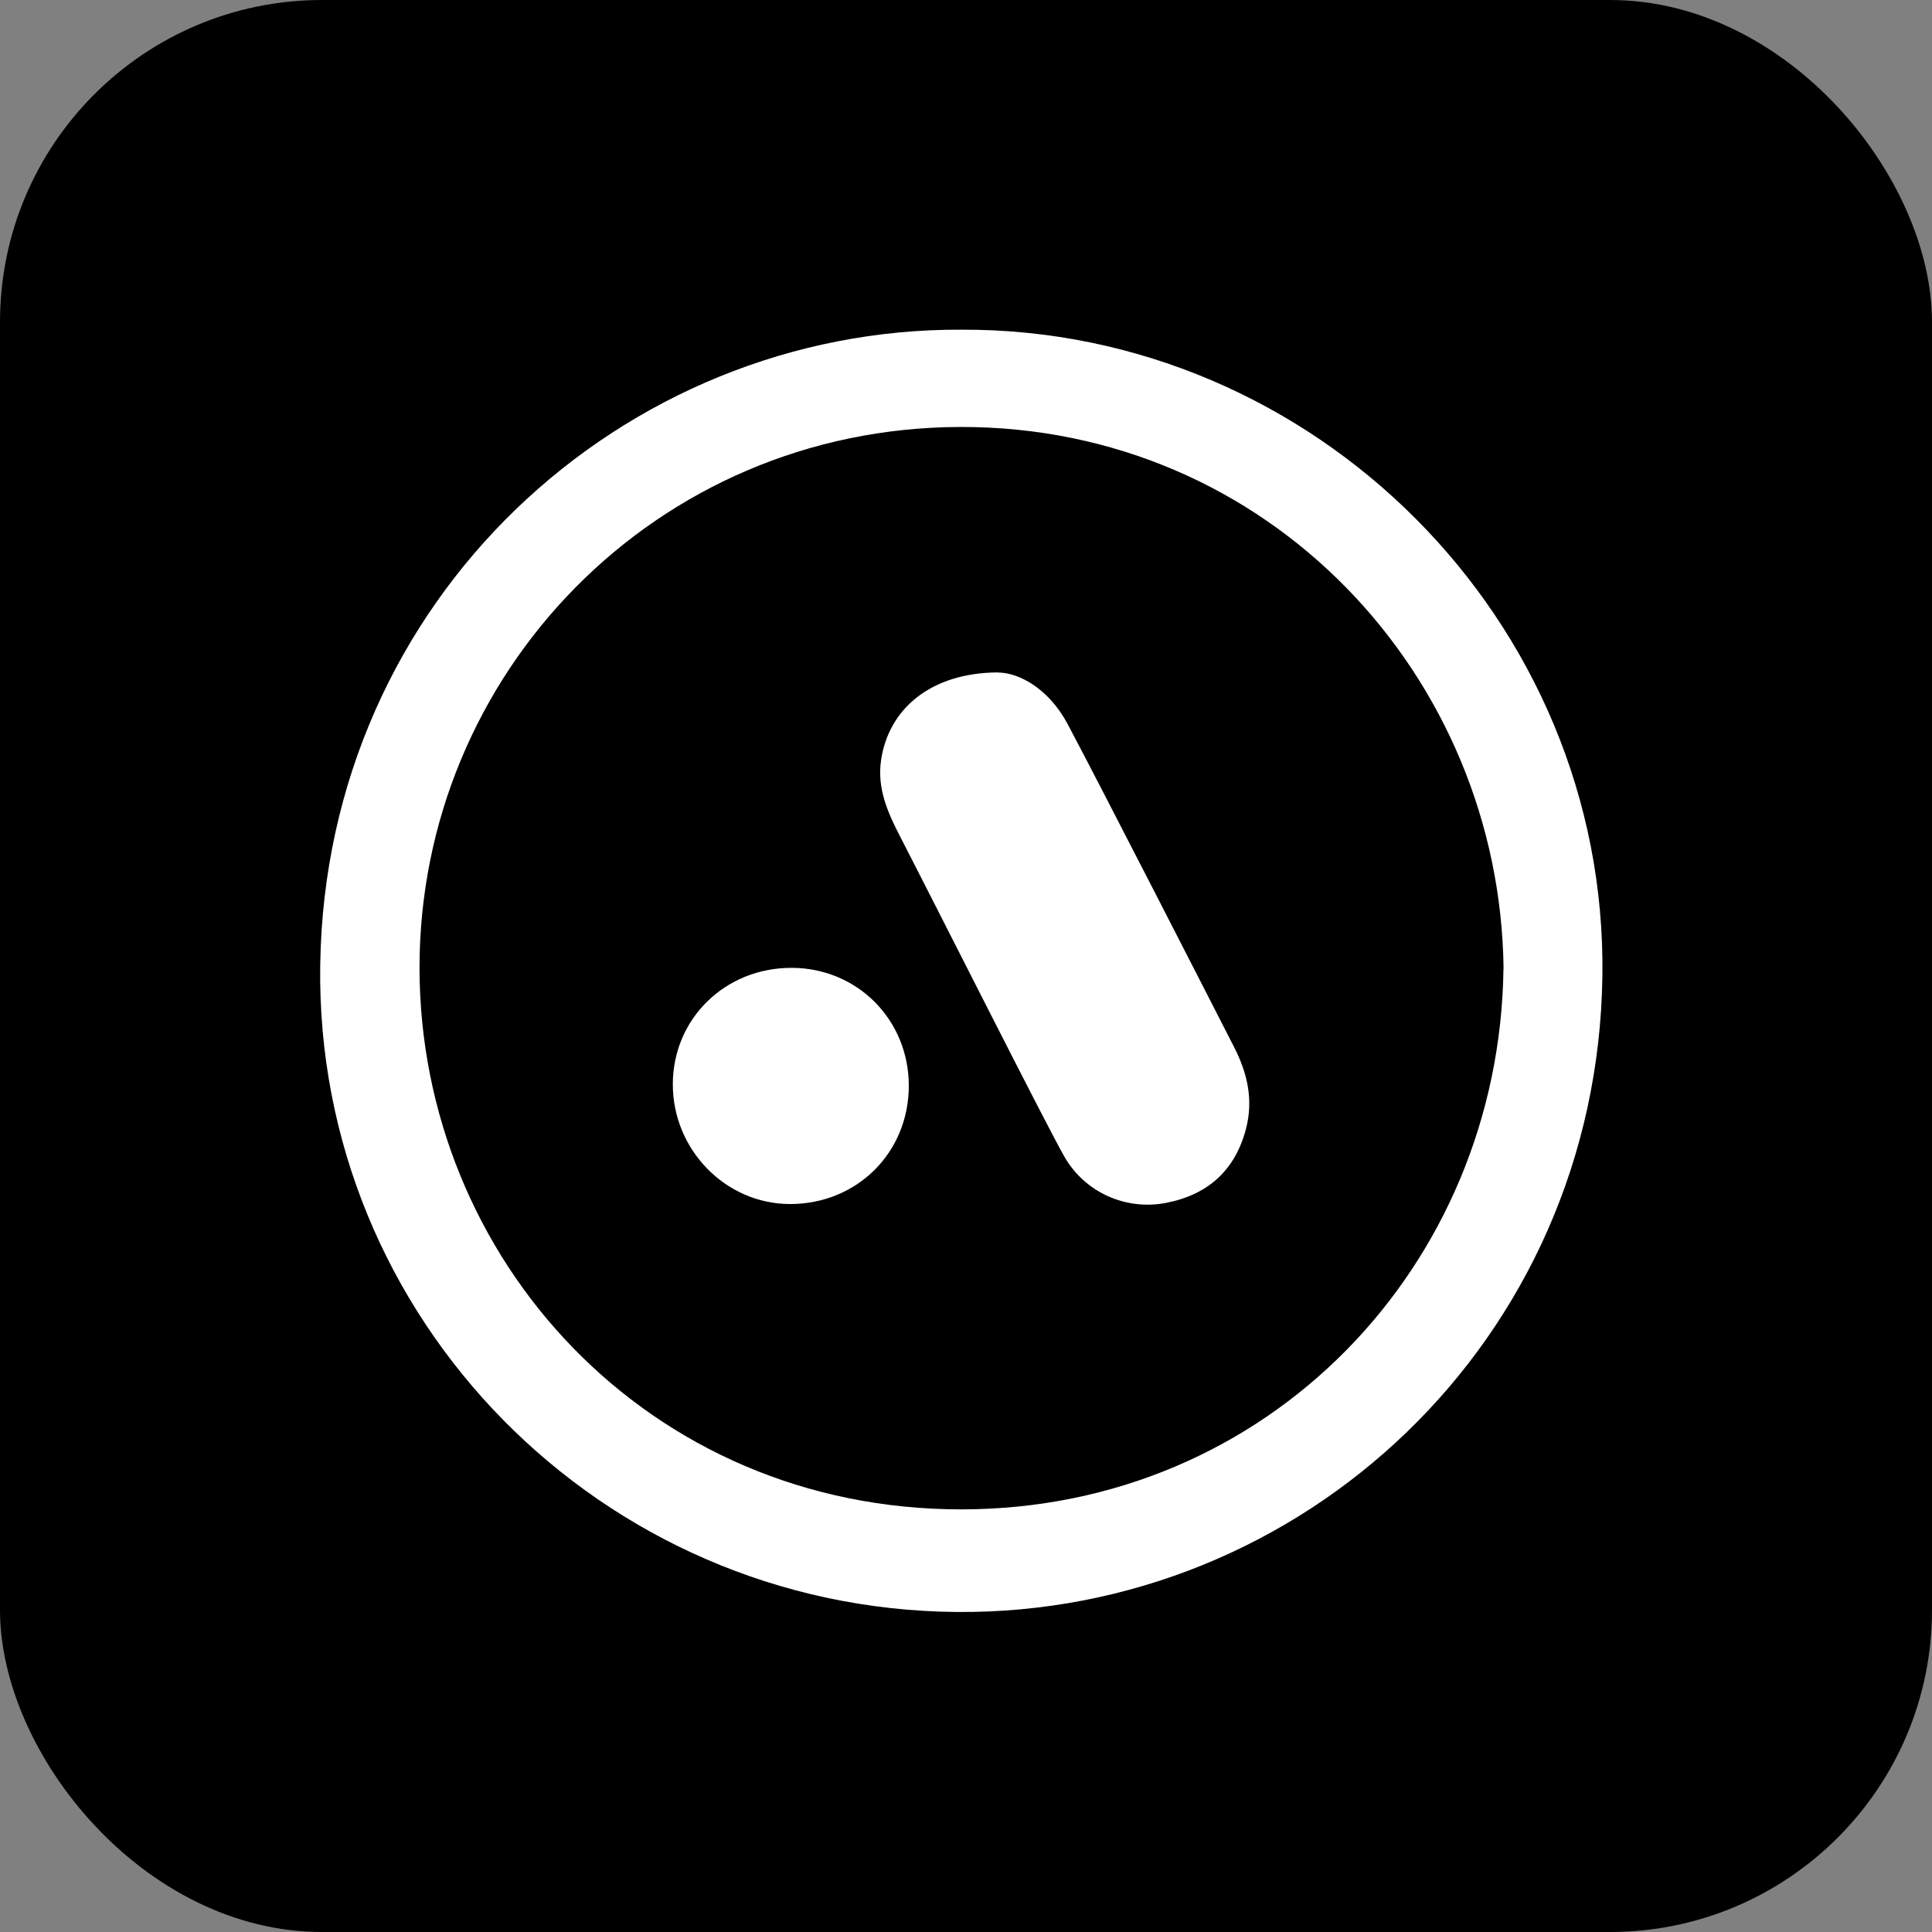 <svg xmlns="http://www.w3.org/2000/svg" width="48" height="48" viewBox="0 0 48 48" fill="none"><rect x="0" y="0" width="48" height="48" fill="#808080" stroke="none"/><g clip-path="url(#clip0_18900_44304)"><path d="M0 0V48H48V0H0Z" fill="black"></path><path d="M23.892 8.191C32.637 8.158 39.938 15.406 39.811 24.257C39.681 33.307 32.349 40.121 23.765 40.049C14.935 39.974 7.826 32.758 7.956 23.971C8.09 14.856 15.492 8.146 23.892 8.191ZM37.356 24.077C37.274 16.788 31.517 10.589 23.856 10.608C16.286 10.627 10.411 16.74 10.423 24.065C10.437 31.274 16.094 37.507 23.892 37.5C31.509 37.495 37.253 31.454 37.353 24.074L37.356 24.077Z" fill="white"></path><path d="M24.797 16.709C25.339 16.711 26.069 17.136 26.518 17.976C27.307 19.457 30.055 24.83 30.665 26.023C30.991 26.662 31.143 27.324 30.958 28.039C30.687 29.086 29.998 29.69 28.961 29.887C27.965 30.077 26.945 29.621 26.439 28.728C25.963 27.89 23.285 22.572 22.361 20.779C22.054 20.184 21.785 19.586 21.891 18.878C22.078 17.626 23.107 16.714 24.797 16.706V16.709Z" fill="white"></path><path d="M22.579 26.974C22.579 28.637 21.29 29.916 19.625 29.914C18.029 29.911 16.716 28.567 16.716 26.94C16.716 25.31 18.019 24.038 19.677 24.046C21.305 24.053 22.579 25.339 22.579 26.976V26.974Z" fill="white"></path></g><defs><clipPath id="clip0_18900_44304"><rect width="48" height="48" rx="8" fill="white"></rect></clipPath></defs></svg>